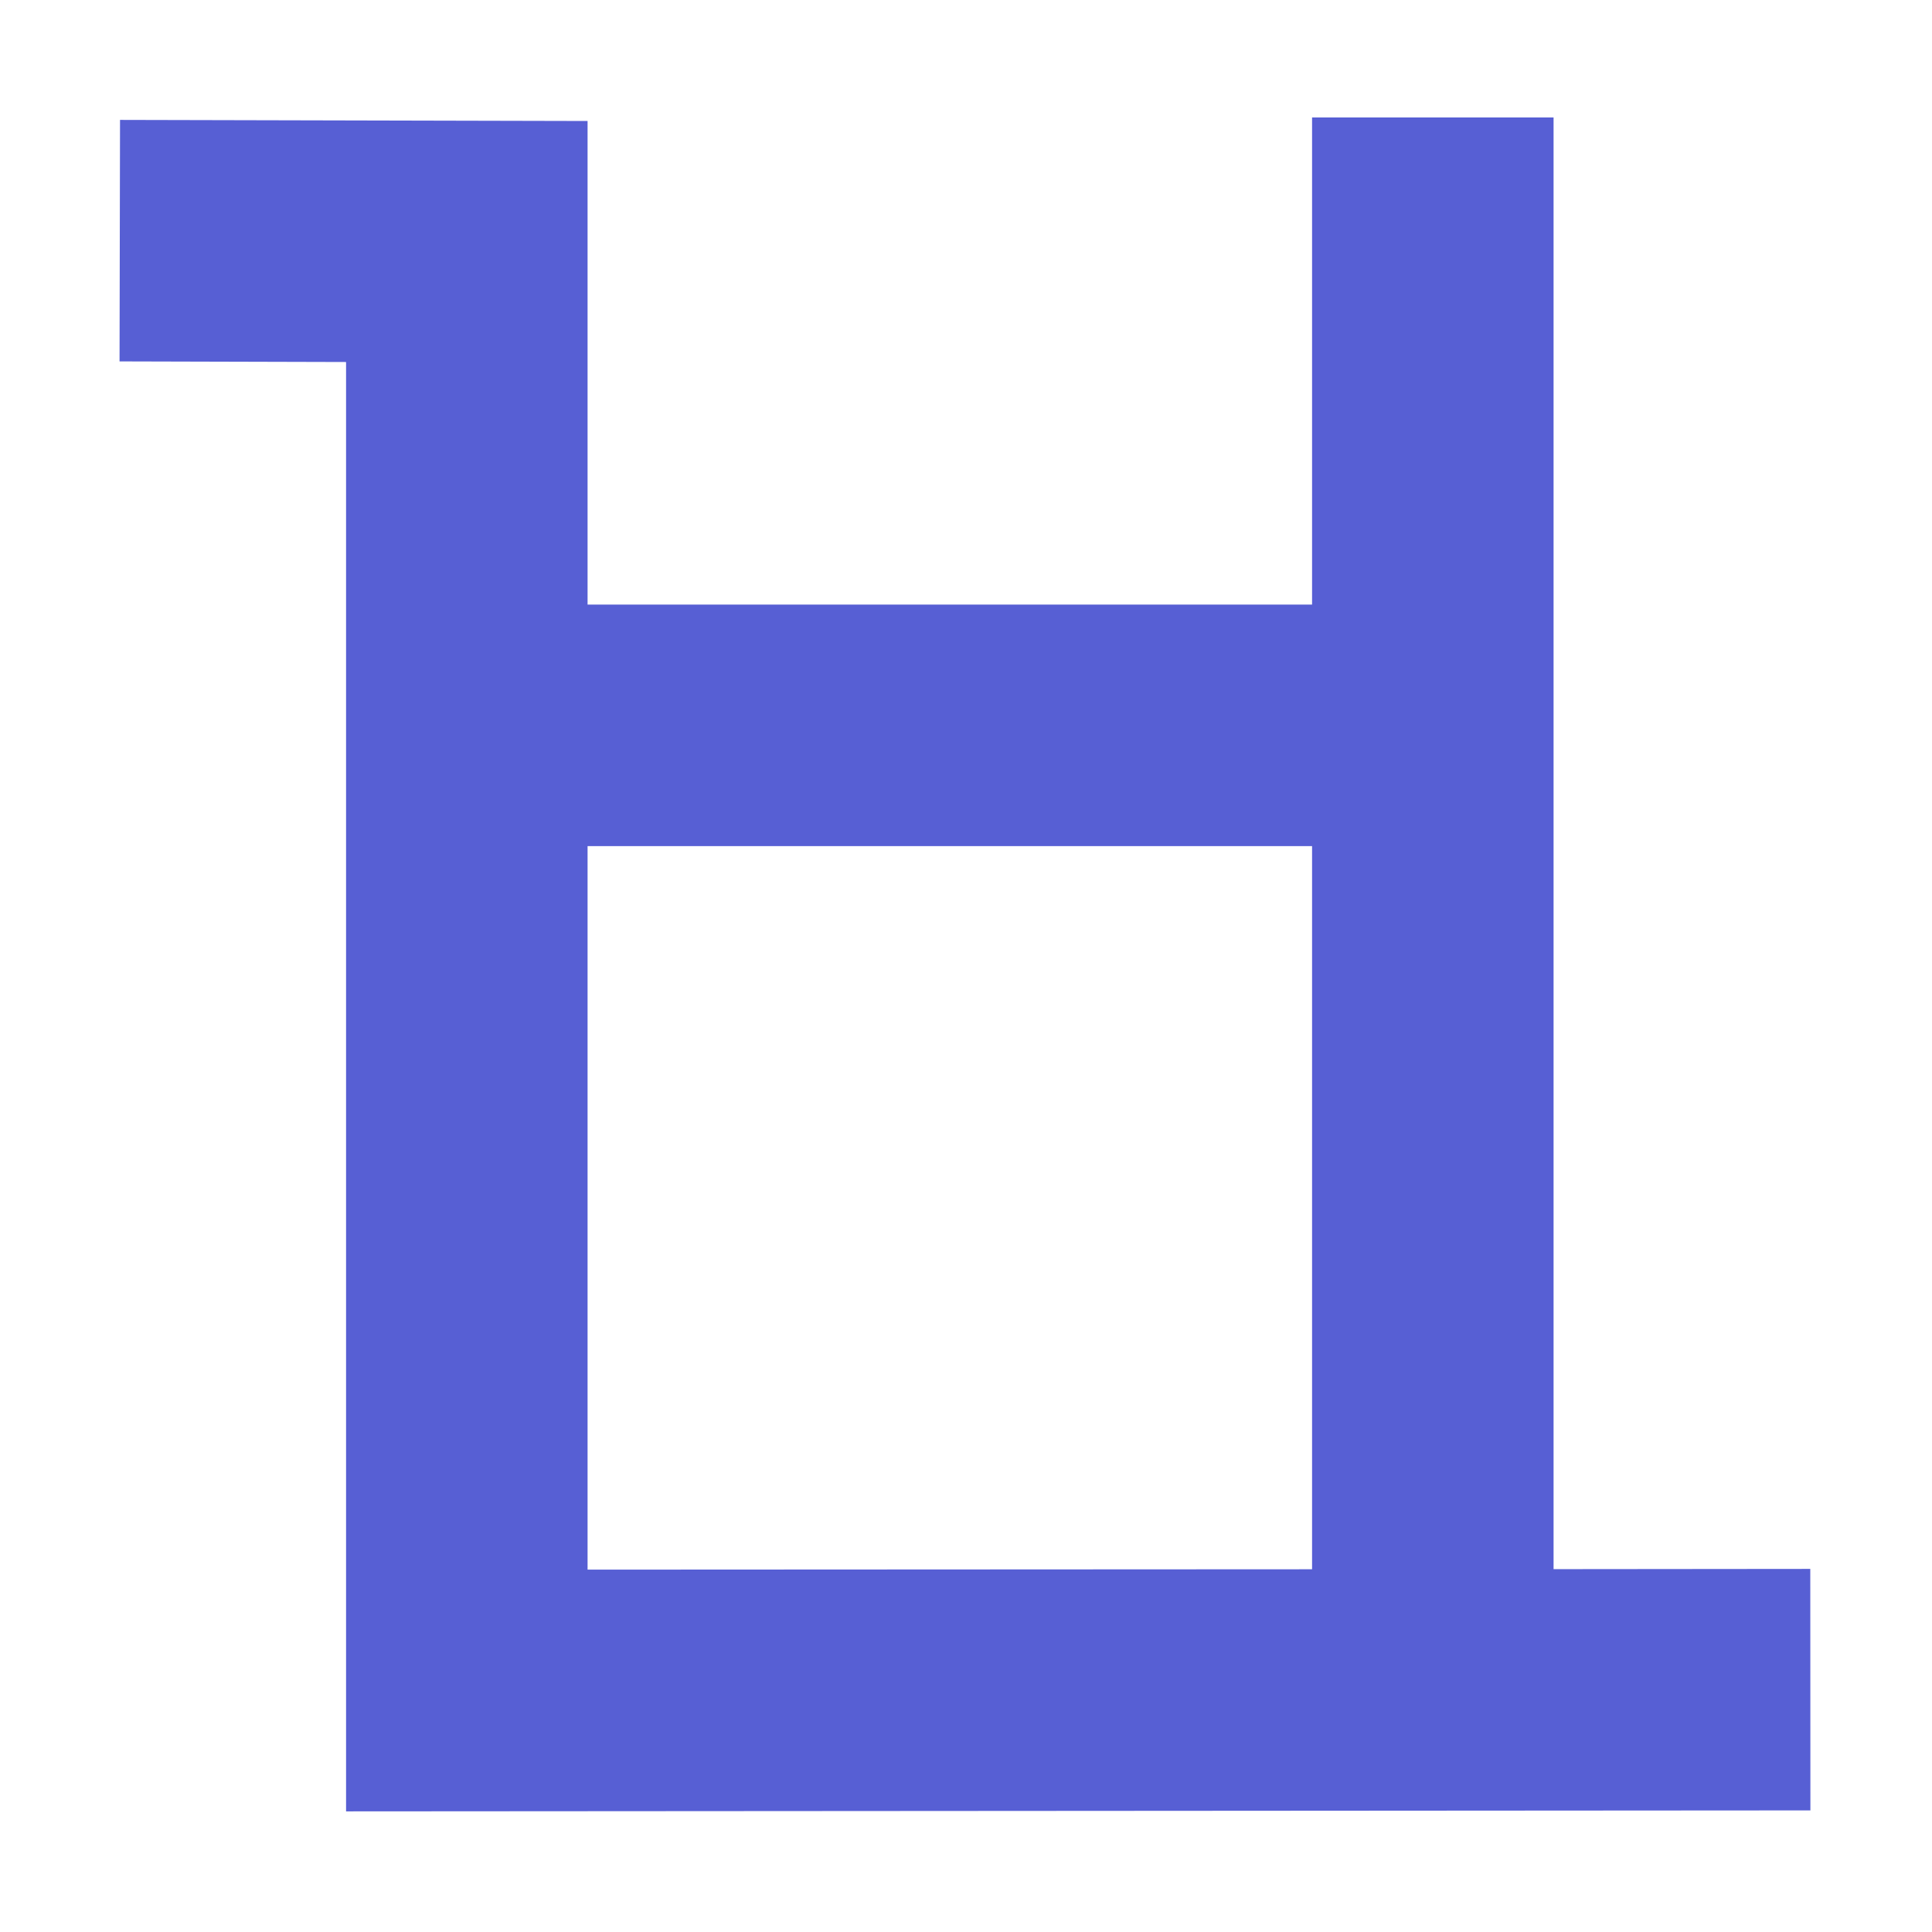 <svg width="16" height="16" viewBox="0 0 16 16" fill="none" xmlns="http://www.w3.org/2000/svg">
<g clip-path="url(#clip0_3409_67588)">
<path fill-rule="evenodd" clip-rule="evenodd" d="M10.866 12.996L4.866 12.999L4.866 7.007L10.866 7.007L10.866 12.996ZM12.866 12.995L14.992 12.993L14.993 14.993L2.866 15.001L2.866 2.998L0.99 2.993L0.994 0.993L4.866 1.002L4.866 5.007L10.866 5.007L10.866 0.973L12.866 0.973L12.866 12.995Z" fill="#575FD4"/>
</g>
<defs>
<clipPath id="clip0_3409_67588">
<rect width="16" height="16" fill="white"/>
</clipPath>
</defs>
</svg>
